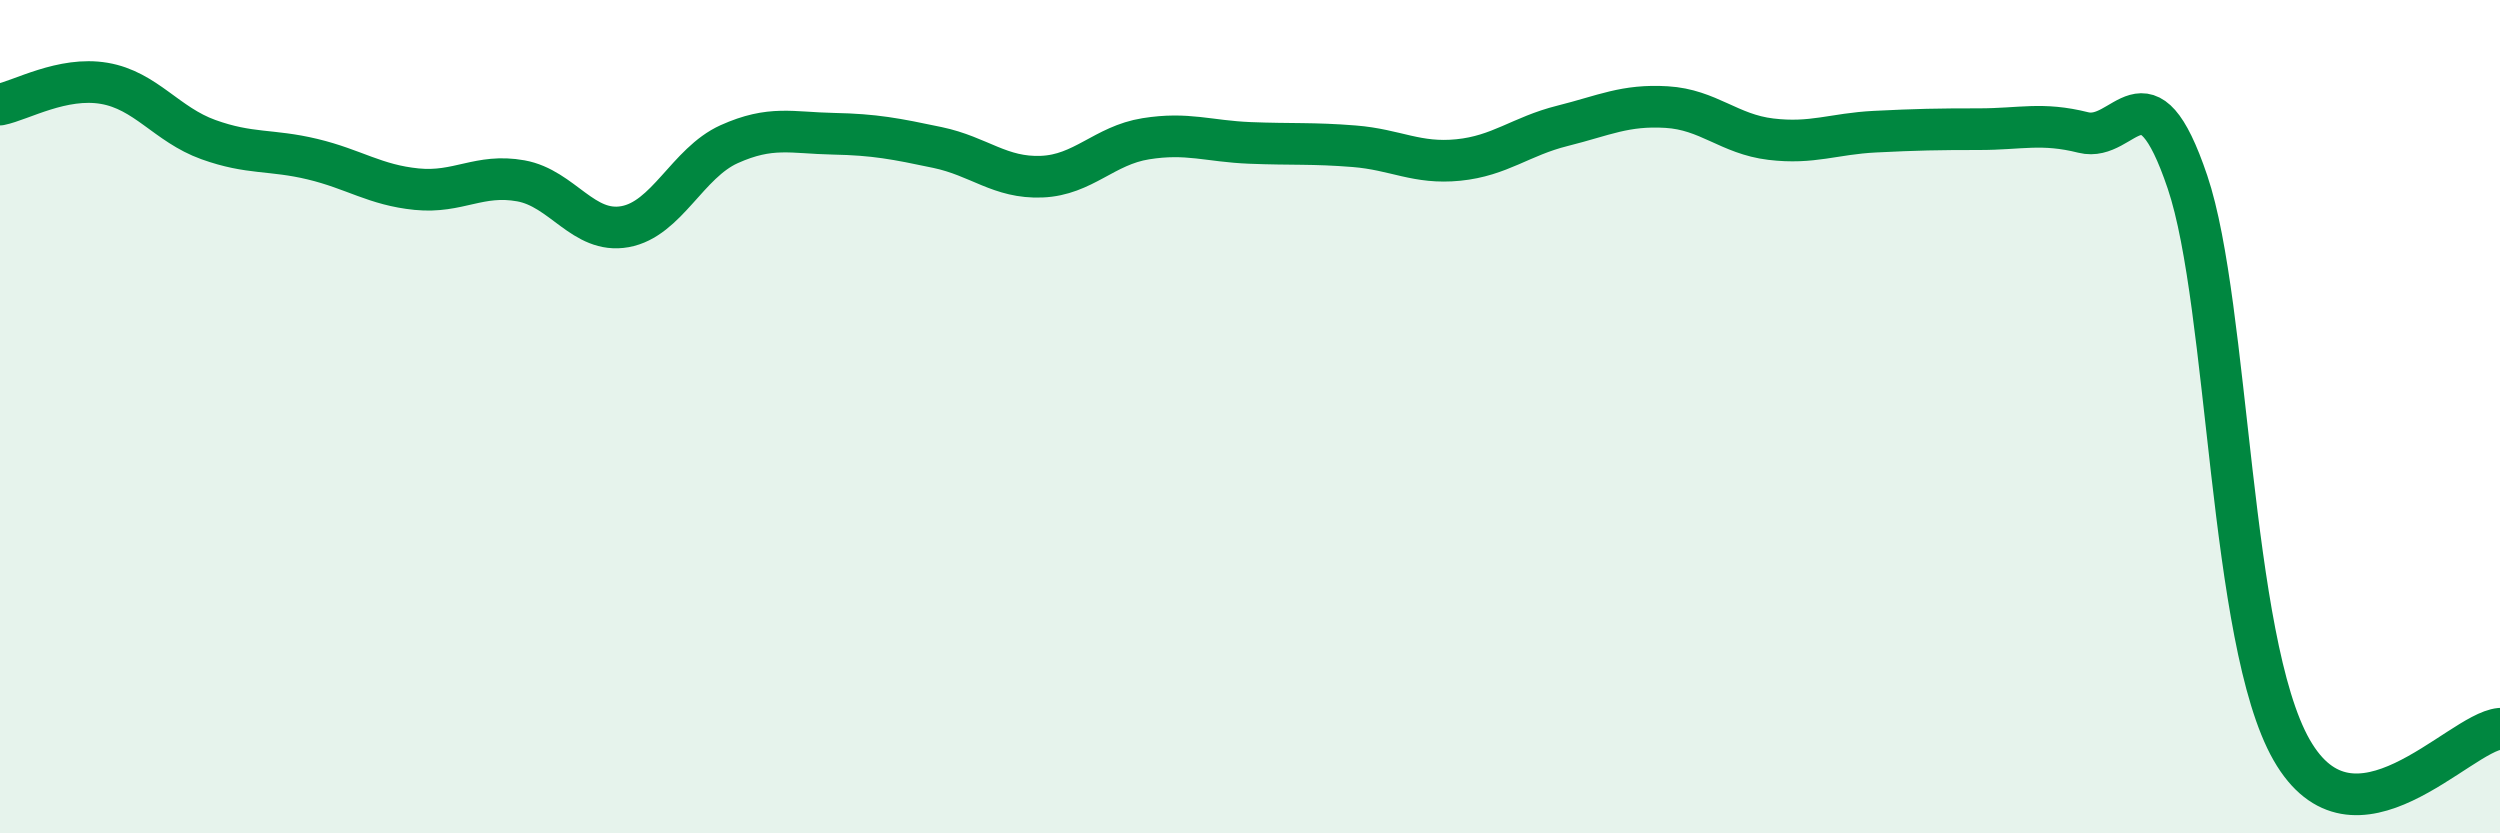 
    <svg width="60" height="20" viewBox="0 0 60 20" xmlns="http://www.w3.org/2000/svg">
      <path
        d="M 0,2.51 C 0.5,2.41 1.5,1.83 2.5,2 C 3.5,2.17 4,2.99 5,3.35 C 6,3.71 6.5,3.58 7.5,3.82 C 8.5,4.06 9,4.44 10,4.54 C 11,4.64 11.5,4.16 12.5,4.34 C 13.5,4.52 14,5.62 15,5.44 C 16,5.26 16.5,3.91 17.5,3.46 C 18.5,3.01 19,3.19 20,3.21 C 21,3.23 21.5,3.33 22.5,3.54 C 23.5,3.75 24,4.28 25,4.24 C 26,4.2 26.5,3.49 27.5,3.33 C 28.5,3.17 29,3.39 30,3.43 C 31,3.47 31.5,3.43 32.5,3.51 C 33.5,3.59 34,3.94 35,3.84 C 36,3.74 36.5,3.27 37.5,3.02 C 38.5,2.77 39,2.51 40,2.57 C 41,2.63 41.5,3.22 42.5,3.34 C 43.5,3.46 44,3.21 45,3.16 C 46,3.11 46.5,3.1 47.5,3.1 C 48.5,3.1 49,2.93 50,3.18 C 51,3.43 51.5,1.41 52.5,4.37 C 53.5,7.33 53.5,15.38 55,18 C 56.5,20.62 59,17.59 60,17.49L60 20L0 20Z"
        fill="#008740"
        opacity="0.1"
        stroke-linecap="round"
        stroke-linejoin="round"
      />
      <path
        d="M 0,2.51 C 0.5,2.41 1.5,1.83 2.5,2 C 3.5,2.17 4,2.99 5,3.35 C 6,3.71 6.5,3.58 7.5,3.82 C 8.5,4.06 9,4.44 10,4.54 C 11,4.64 11.5,4.16 12.5,4.34 C 13.5,4.52 14,5.62 15,5.44 C 16,5.26 16.5,3.91 17.5,3.46 C 18.5,3.01 19,3.19 20,3.21 C 21,3.23 21.5,3.33 22.5,3.54 C 23.5,3.75 24,4.28 25,4.24 C 26,4.2 26.5,3.49 27.5,3.33 C 28.5,3.17 29,3.39 30,3.43 C 31,3.47 31.5,3.43 32.5,3.51 C 33.5,3.59 34,3.94 35,3.84 C 36,3.74 36.5,3.27 37.5,3.02 C 38.5,2.77 39,2.51 40,2.57 C 41,2.63 41.5,3.22 42.5,3.34 C 43.5,3.46 44,3.21 45,3.16 C 46,3.11 46.5,3.1 47.5,3.1 C 48.5,3.1 49,2.93 50,3.18 C 51,3.43 51.5,1.41 52.5,4.37 C 53.5,7.33 53.5,15.38 55,18 C 56.5,20.62 59,17.59 60,17.49"
        stroke="#008740"
        stroke-width="1"
        fill="none"
        stroke-linecap="round"
        stroke-linejoin="round"
      />
    </svg>
  